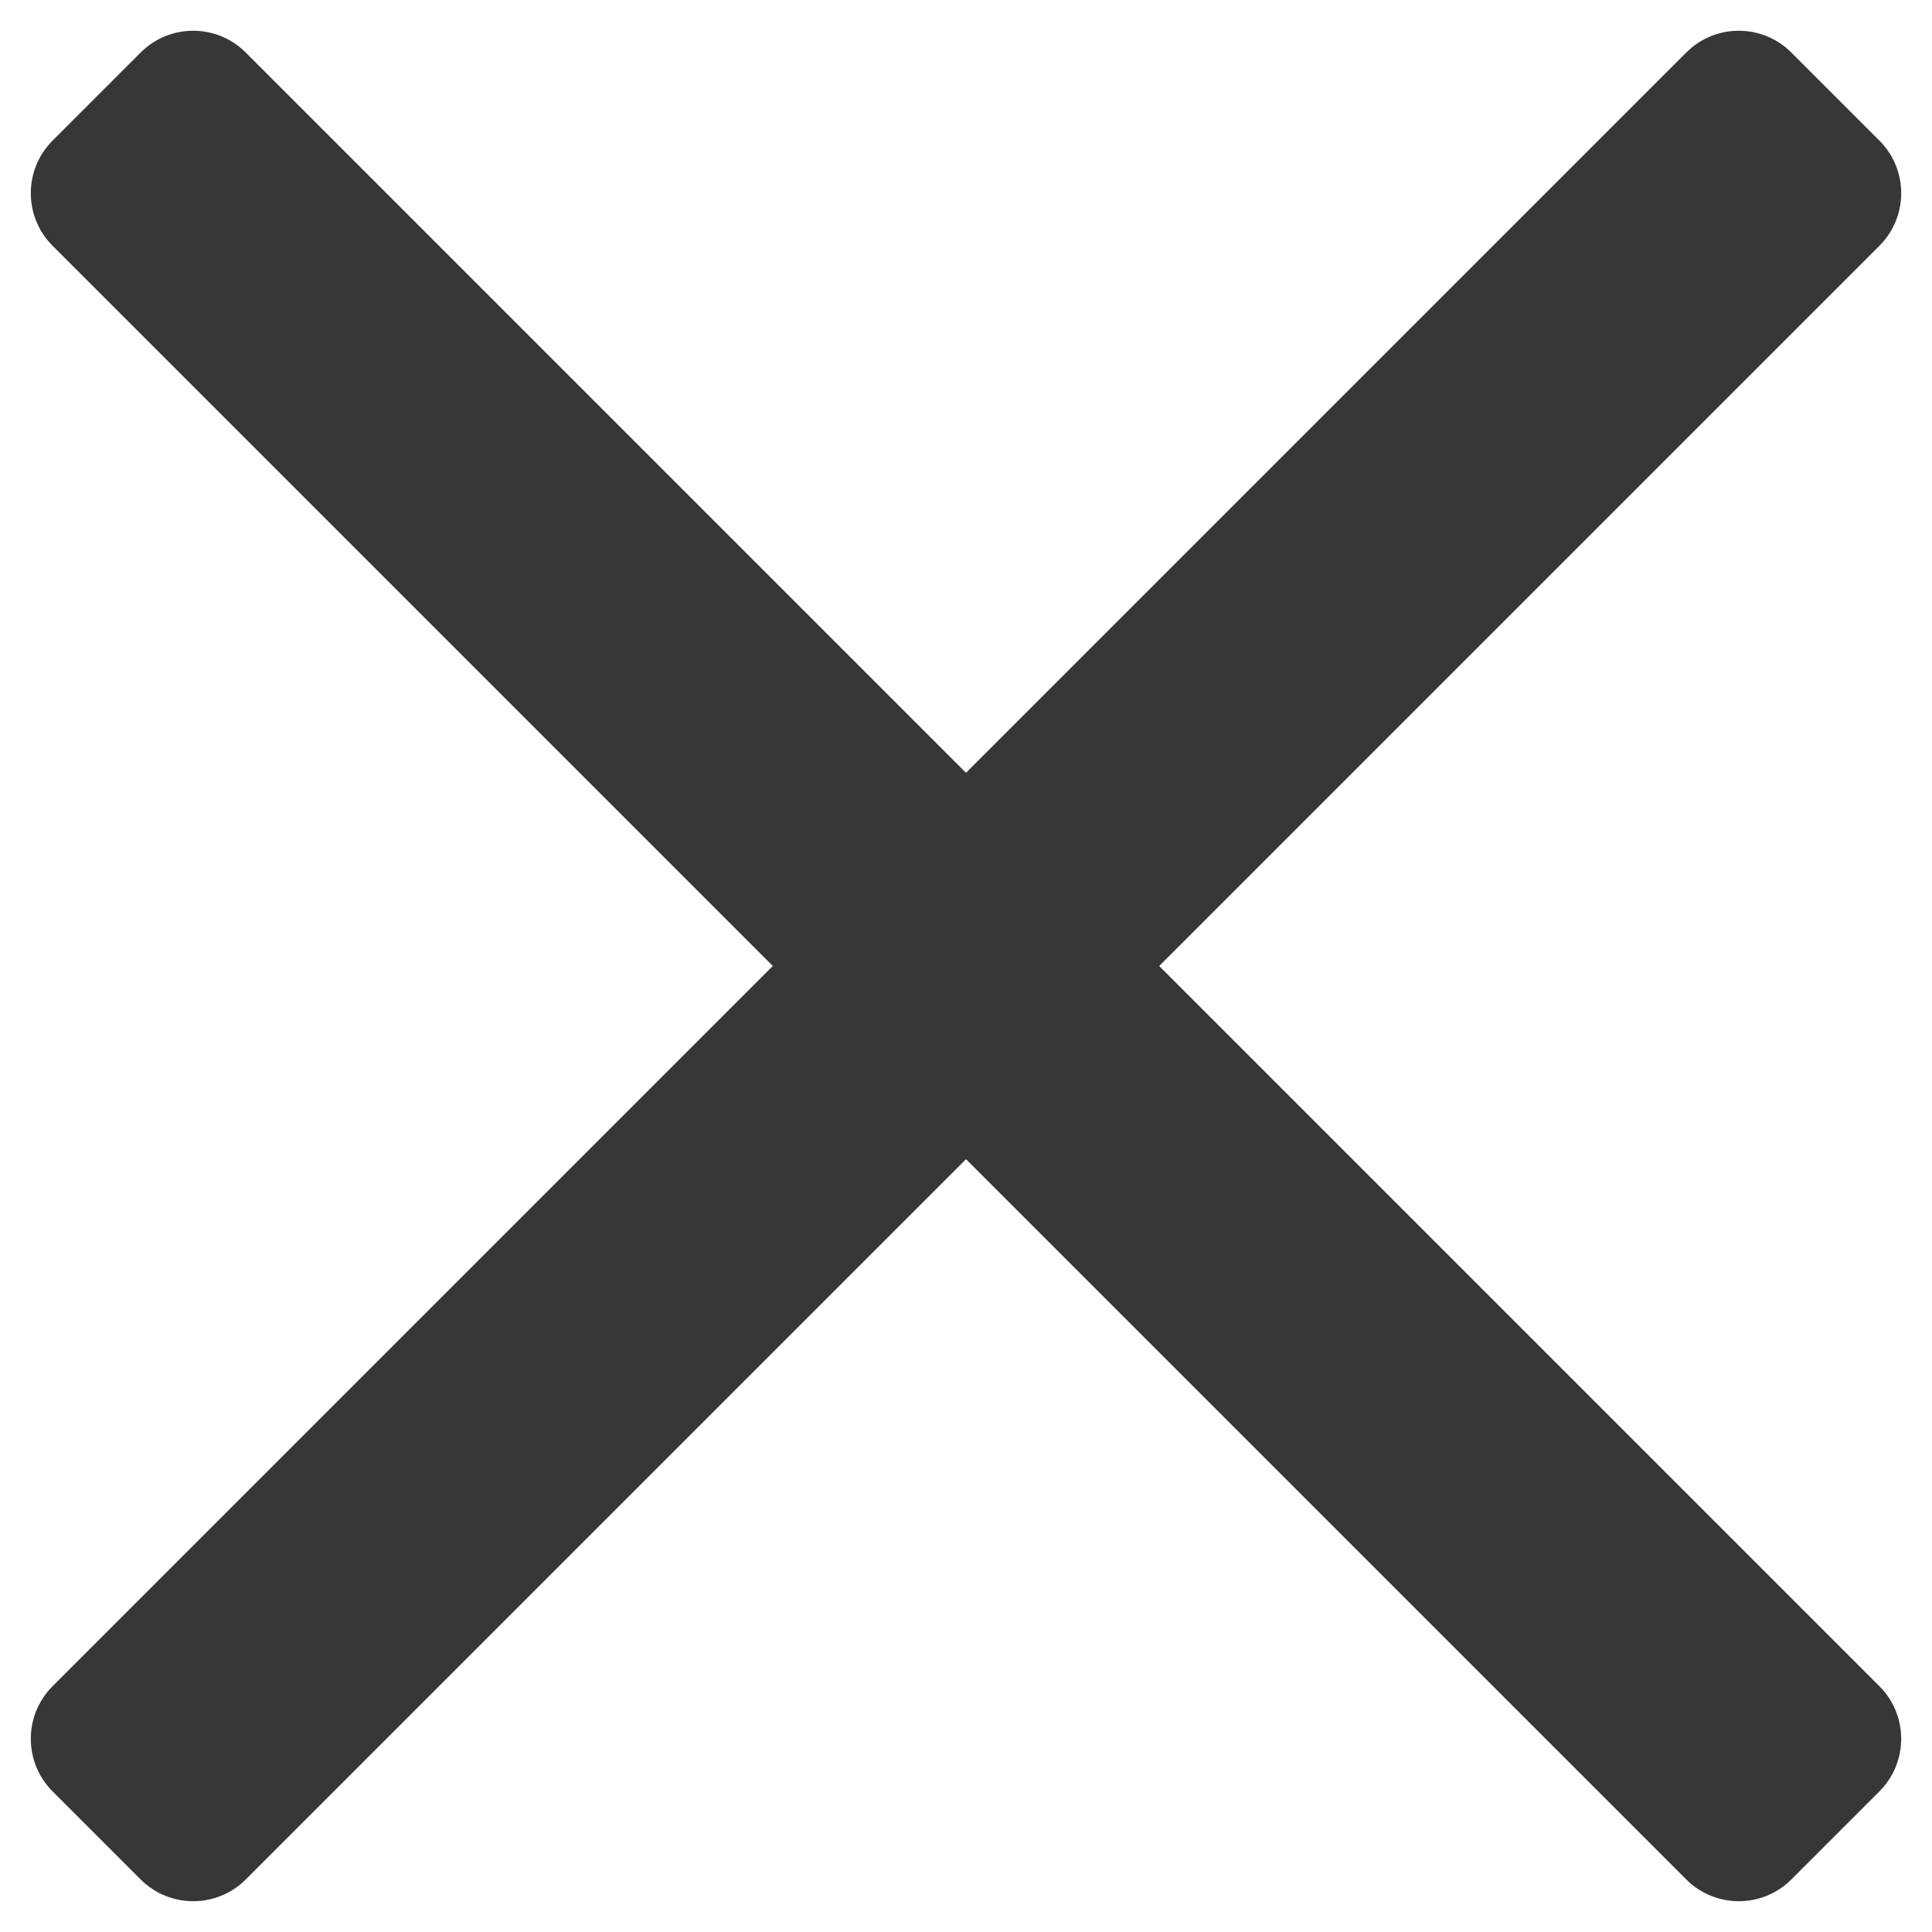 <?xml version="1.0" encoding="UTF-8"?> <svg xmlns="http://www.w3.org/2000/svg" width="26" height="26" viewBox="0 0 26 26" fill="none"> <g clip-path="url(#clip0_375_337)"> <path d="M3.307 25.293C2.917 25.683 2.283 25.683 1.893 25.293L0.707 24.107C0.317 23.716 0.317 23.083 0.707 22.693L10.4 13L0.707 3.307C0.317 2.916 0.317 2.283 0.707 1.893L1.893 0.707C2.283 0.316 2.917 0.316 3.307 0.707L13 10.4L22.693 0.707C23.083 0.316 23.717 0.316 24.107 0.707L25.293 1.893C25.683 2.283 25.683 2.916 25.293 3.307L15.6 13L25.293 22.693C25.683 23.083 25.683 23.716 25.293 24.107L24.107 25.293C23.717 25.683 23.083 25.683 22.693 25.293L13 15.6L3.307 25.293Z" fill="#363738"></path> </g> <defs> <clipPath id="clip0_375_337"> <rect width="26" height="26" fill="white"></rect> </clipPath> </defs> </svg> 